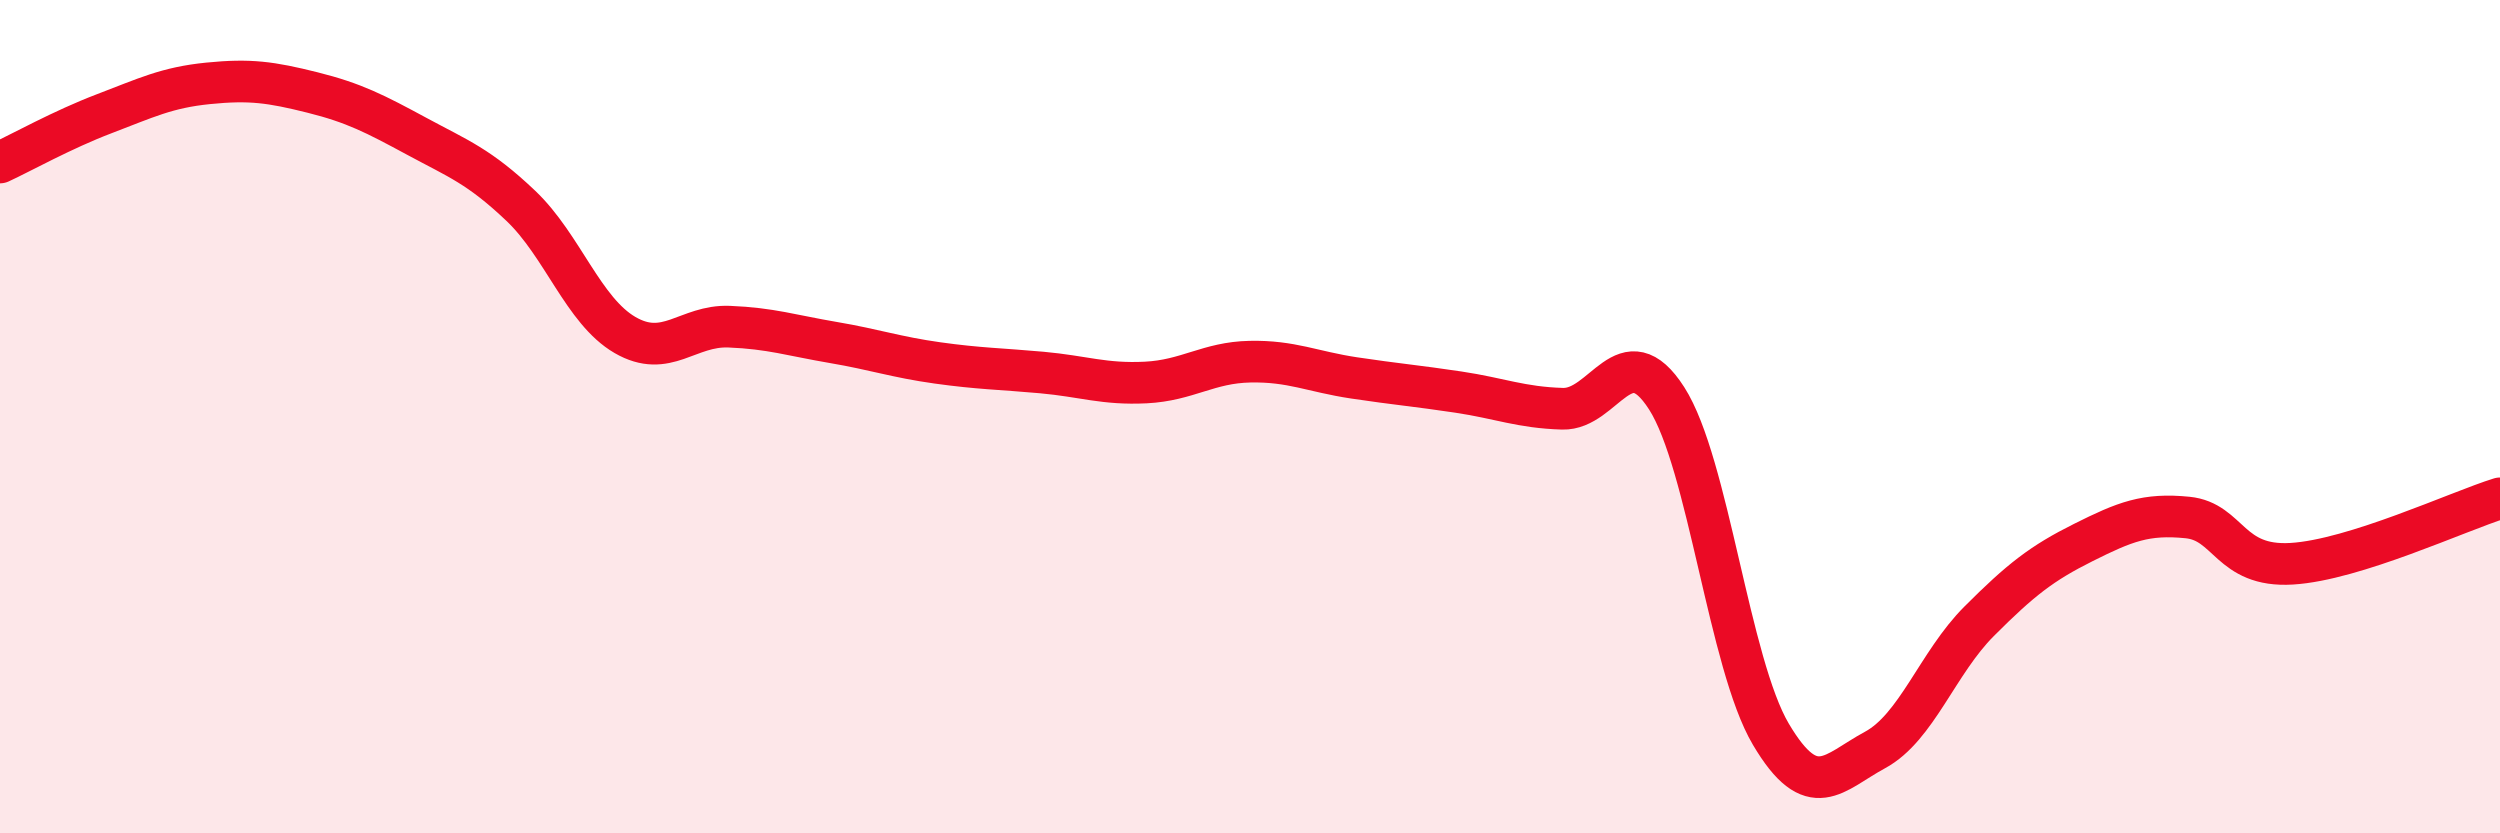 
    <svg width="60" height="20" viewBox="0 0 60 20" xmlns="http://www.w3.org/2000/svg">
      <path
        d="M 0,3.9 C 0.5,3.67 1.5,3.11 2.5,2.73 C 3.5,2.35 4,2.1 5,2 C 6,1.9 6.5,1.97 7.5,2.22 C 8.5,2.47 9,2.73 10,3.27 C 11,3.81 11.5,3.99 12.5,4.94 C 13.5,5.89 14,7.46 15,8.04 C 16,8.62 16.5,7.8 17.5,7.84 C 18.5,7.88 19,8.05 20,8.22 C 21,8.39 21.5,8.57 22.5,8.71 C 23.5,8.85 24,8.85 25,8.94 C 26,9.03 26.5,9.23 27.5,9.18 C 28.5,9.13 29,8.7 30,8.68 C 31,8.66 31.5,8.92 32.5,9.07 C 33.5,9.22 34,9.26 35,9.41 C 36,9.56 36.5,9.78 37.5,9.81 C 38.5,9.84 39,8 40,9.56 C 41,11.12 41.5,15.93 42.5,17.62 C 43.5,19.31 44,18.54 45,18 C 46,17.46 46.5,15.91 47.5,14.91 C 48.5,13.91 49,13.52 50,13.02 C 51,12.52 51.5,12.32 52.5,12.42 C 53.5,12.52 53.5,13.62 55,13.53 C 56.5,13.44 59,12.27 60,11.96L60 20L0 20Z"
        fill="#EB0A25"
        opacity="0.1"
        stroke-linecap="round"
        stroke-linejoin="round"
      />
      <path
        d="M 0,3.9 C 0.5,3.67 1.5,3.11 2.5,2.73 C 3.5,2.35 4,2.1 5,2 C 6,1.9 6.5,1.97 7.5,2.22 C 8.5,2.47 9,2.73 10,3.27 C 11,3.81 11.5,3.99 12.5,4.94 C 13.5,5.89 14,7.46 15,8.04 C 16,8.62 16.5,7.8 17.5,7.84 C 18.5,7.88 19,8.05 20,8.22 C 21,8.39 21.5,8.57 22.5,8.71 C 23.5,8.85 24,8.85 25,8.94 C 26,9.03 26.5,9.23 27.5,9.18 C 28.5,9.13 29,8.7 30,8.68 C 31,8.66 31.5,8.92 32.5,9.07 C 33.5,9.22 34,9.26 35,9.41 C 36,9.56 36.5,9.78 37.5,9.81 C 38.5,9.84 39,8 40,9.56 C 41,11.12 41.5,15.93 42.5,17.62 C 43.5,19.31 44,18.54 45,18 C 46,17.46 46.5,15.91 47.5,14.91 C 48.5,13.91 49,13.52 50,13.02 C 51,12.52 51.5,12.32 52.5,12.42 C 53.5,12.52 53.5,13.62 55,13.53 C 56.5,13.44 59,12.27 60,11.96"
        stroke="#EB0A25"
        stroke-width="1"
        fill="none"
        stroke-linecap="round"
        stroke-linejoin="round"
      />
    </svg>
  